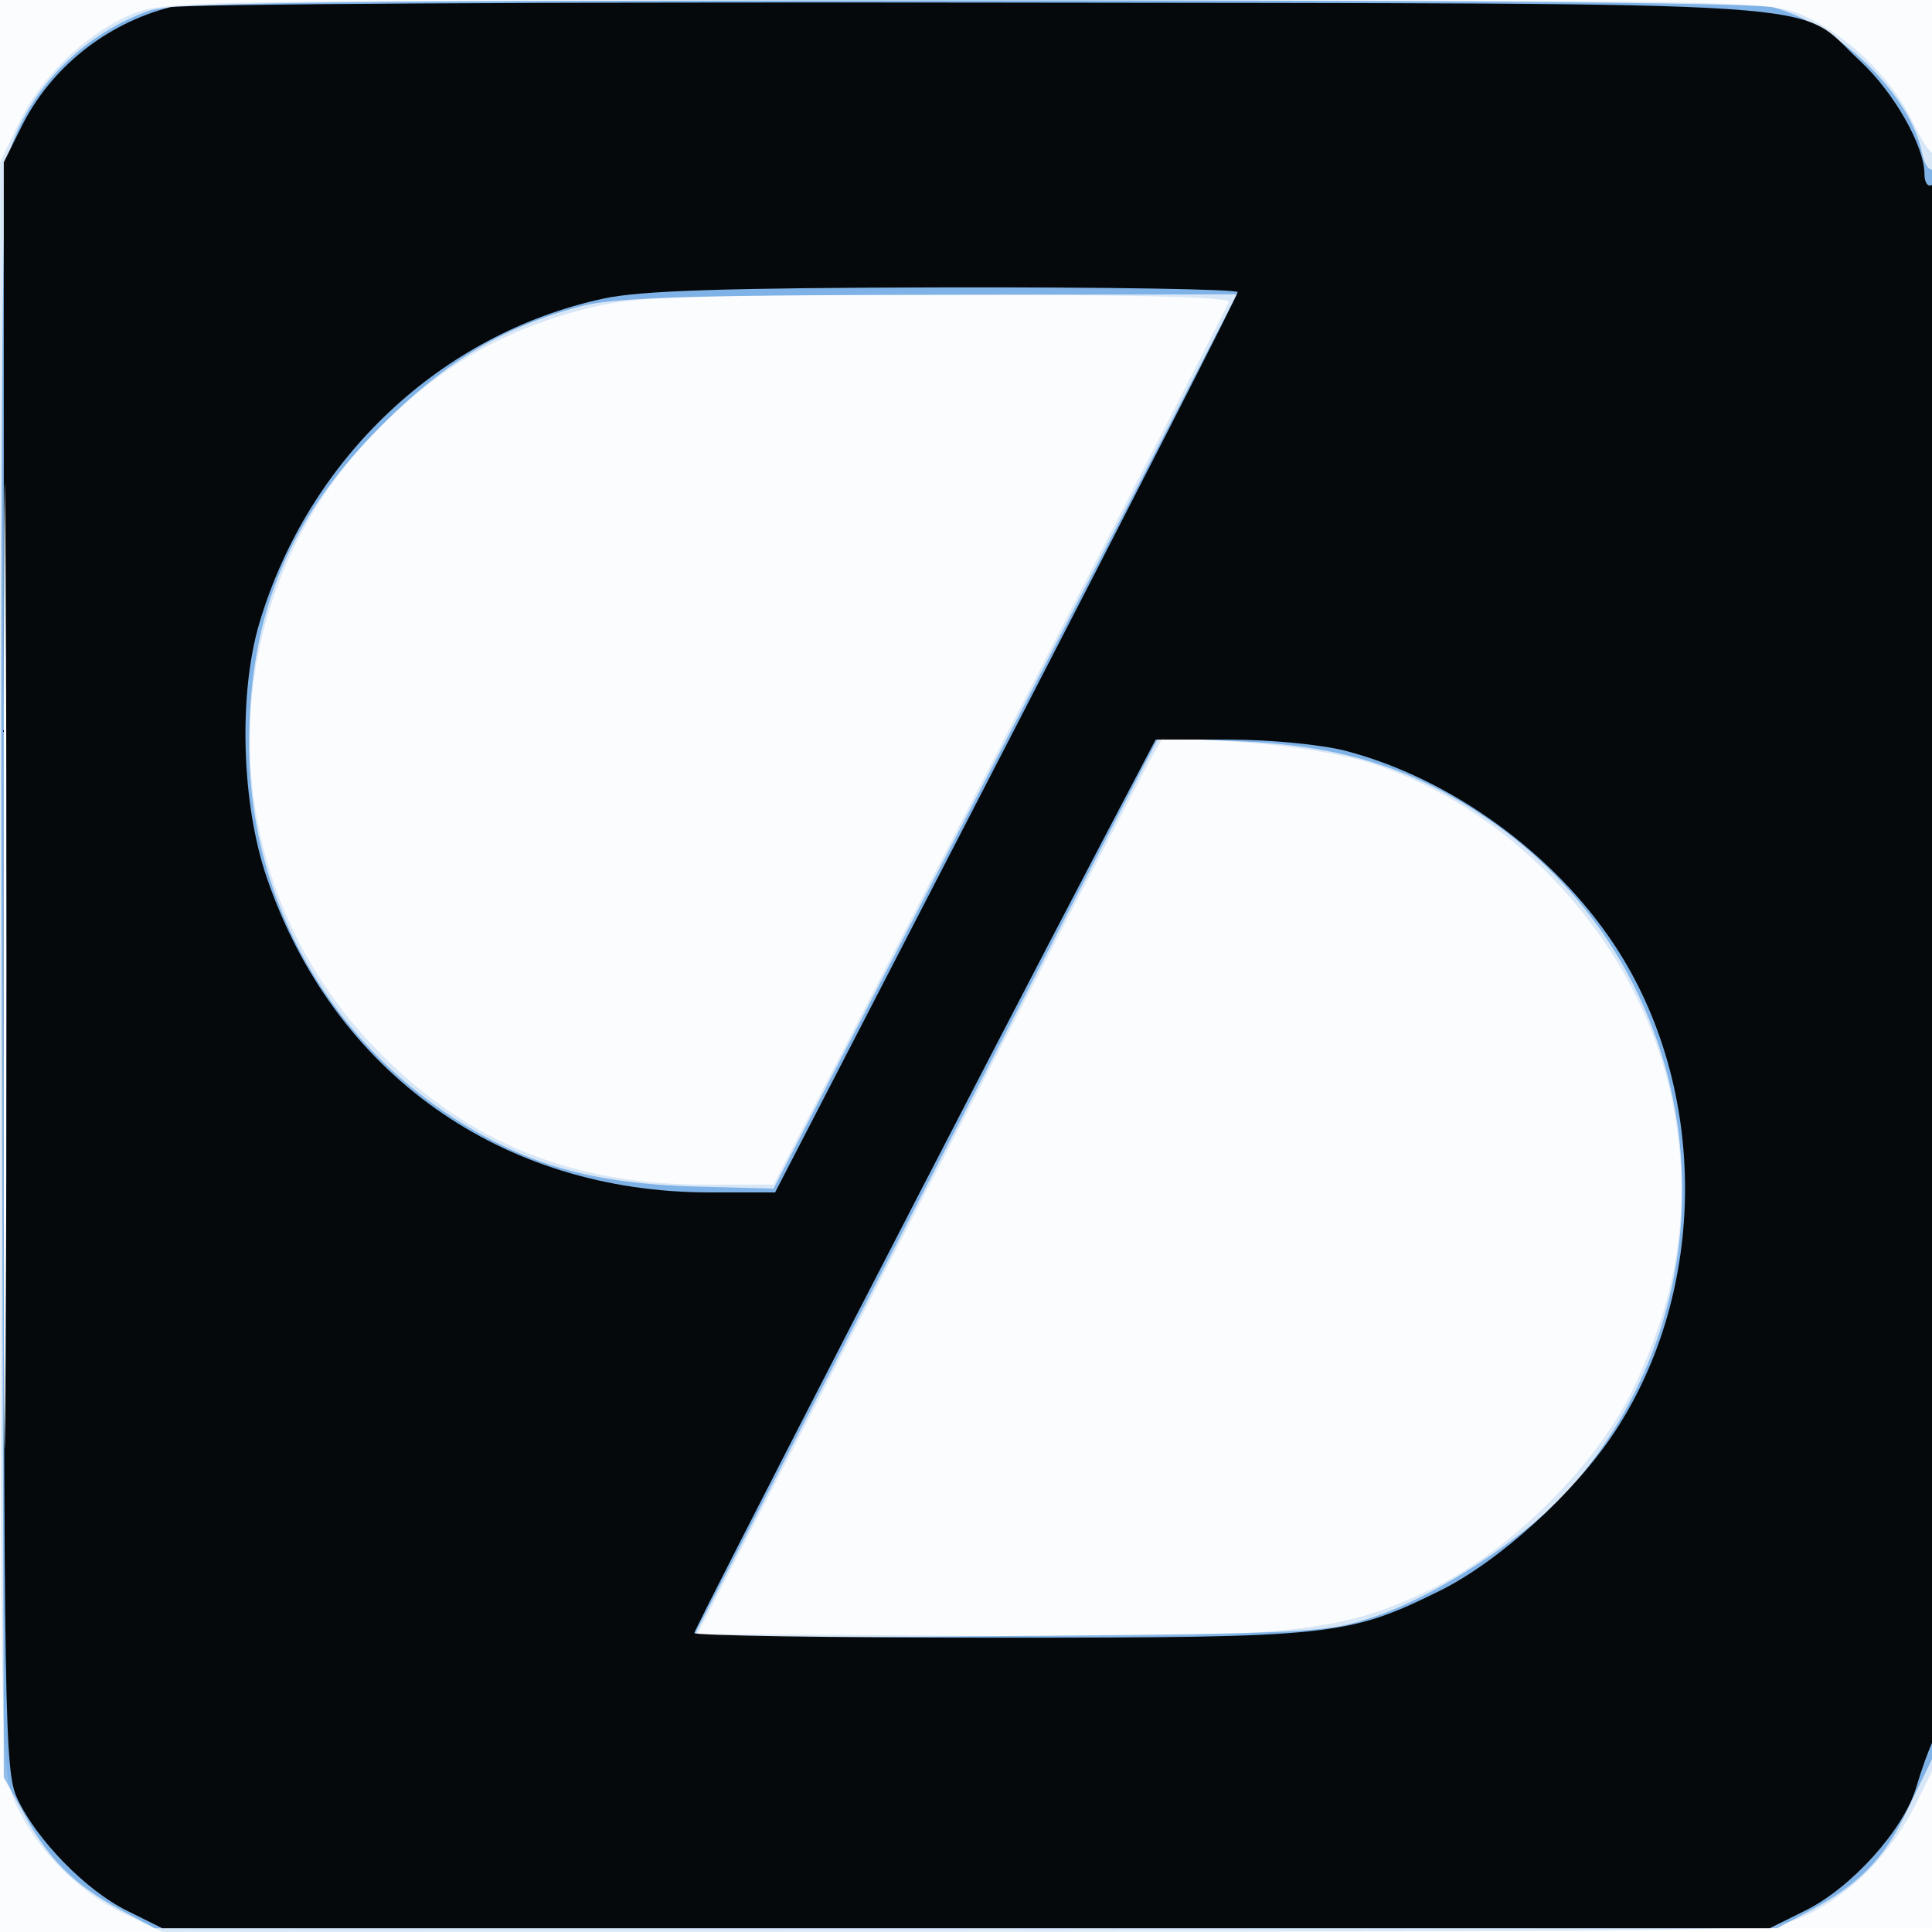 <svg xmlns="http://www.w3.org/2000/svg" width="256" height="256"><path fill-opacity=".016" d="M0 128.004v128.004l128.25-.254 128.25-.254.254-127.75L257.008 0H0v128.004m.485.496c0 70.4.119 99.053.265 63.672.146-35.38.146-92.98 0-128C.604 29.153.485 58.1.485 128.5" fill="#1976D2" fill-rule="evenodd"/><path fill-opacity=".155" d="M17 2.077C10.96 4.805 5.273 10.419 2.39 16.5l-2.37 5L.032 128c.012 104.916.042 106.567 2.045 111 2.728 6.04 8.342 11.727 14.423 14.61l5 2.37 106.5-.012c104.916-.012 106.567-.042 111-2.045 6.229-2.813 11.669-8.344 15.098-15.35l2.902-5.927v-106.49c0-58.569-.291-106.198-.647-105.843-.355.356-1.652-1.481-2.88-4.083-2.752-5.827-8.514-11.461-14.473-14.153C234.566.074 232.929.044 128 .044S21.434.074 17 2.077M.482 128c0 59.125.121 83.313.268 53.75.147-29.563.147-77.938 0-107.5C.603 44.687.482 68.875.482 128m76.72-86.978c-10.597 2.776-18.694 7.466-26.797 15.519-23.073 22.933-23.07 59.914.007 83.071 11.849 11.89 25.418 17.357 43.088 17.36l9 .002 30-57.993c16.5-31.896 30.15-58.44 30.333-58.987.218-.648-13.352-.975-39-.939-35.408.05-40.061.246-46.631 1.967m75.253 59.578c-.893 1.595-14.769 28.325-30.835 59.4l-29.211 56.5 36.531.263c42.325.304 48.818-.374 61.014-6.371 10.531-5.178 21.697-16.343 26.536-26.534 6.183-13.018 7.771-25.188 5.006-38.358-4.293-20.447-20.566-38.383-40.416-44.546-3.536-1.098-11.042-2.277-16.71-2.623l-10.291-.63-1.624 2.899" fill="#1976D2" fill-rule="evenodd"/><path fill-opacity=".462" d="M19.703 1.442C10.599 4.69 3.334 12.331.957 21.158.321 23.521.06 62.703.232 130.173L.5 235.5l2.954 5.333c3.227 5.825 6.604 9.081 12.93 12.465L20.5 255.5h215l4.116-2.202c6.638-3.551 9.931-6.873 12.91-13.023 1.539-3.176 3.175-6.556 3.636-7.511 1.129-2.339 1.089-211.037-.04-210.339-.483.298-1.132-.688-1.443-2.191-1.583-7.674-10.918-16.817-19.644-19.241C232.822.378 192.615.025 127.5.049 42.629.081 22.802.337 19.703 1.442M.482 128c0 58.025.12 81.762.268 52.75.147-29.013.147-76.488 0-105.5C.602 46.237.482 69.975.482 128M77 40.579c-10.293 2.709-17.979 7.312-26.511 15.878C38.272 68.722 33.046 81.306 33.015 98.54c-.041 22.399 12.463 42.576 32.75 52.844 7.602 3.848 15.356 5.544 26.735 5.849l10 .267 21.779-42a57362.49 57362.49 0 0 0 30.688-59.25L163.875 39l-40.688.066c-32.142.052-41.842.37-46.187 1.513m55.342 98.043a73306.205 73306.205 0 0 0-30.864 59.688l-9.706 18.811 41.864-.344c40.232-.33 42.125-.431 48.57-2.587 8.235-2.755 20.286-10.669 25.824-16.961 23.568-26.776 18.481-68.635-10.77-88.621-9.958-6.804-19.306-9.763-32.76-10.369l-11-.496-21.158 40.879" fill="#1976D2" fill-rule="evenodd"/><path fill-opacity=".947" d="M22.5.965c-8.551 2.23-15.803 8.07-19.661 15.831L.5 21.5V128c0 100.284.105 106.723 1.792 110.317 2.584 5.506 9.067 12.142 14.504 14.844L21.5 255.5h213l4.761-2.365c6.096-3.029 12.98-10.682 14.64-16.275.712-2.398 1.7-5.141 2.196-6.096 1.292-2.485 1.195-207.063-.097-206.264-.55.34-1-.313-1-1.452 0-3.704-4.079-10.867-8.521-14.961C237.561-.133 247.368.52 130 .341 72.525.254 24.15.534 22.5.965M.482 128c0 56.925.12 80.213.268 51.75.147-28.462.147-75.037 0-103.5C.602 47.788.482 71.075.482 128M80 39.555C58.472 44.179 40.888 60.734 34.388 82.5c-2.815 9.424-2.403 23.954.957 33.778C44.208 142.195 66.433 158 94.013 158h8.693l30.647-59.288C150.209 66.103 164 39.103 164 38.712c0-.392-17.437-.676-38.75-.633-29.138.06-40.362.426-45.25 1.476m66.18 71.695C129.861 142.353 92 215.82 92 216.385c0 .338 18.13.615 40.29.615 44.267 0 46.31-.216 58.437-6.186 7.884-3.882 17.925-12.998 23.245-21.106 12.396-18.893 12.409-45.504.03-64.369-8.049-12.267-21.814-22.232-35.713-25.852-3.158-.823-10.053-1.487-15.433-1.487h-9.723l-6.953 13.25" fill="#000000" fill-rule="evenodd"/></svg>